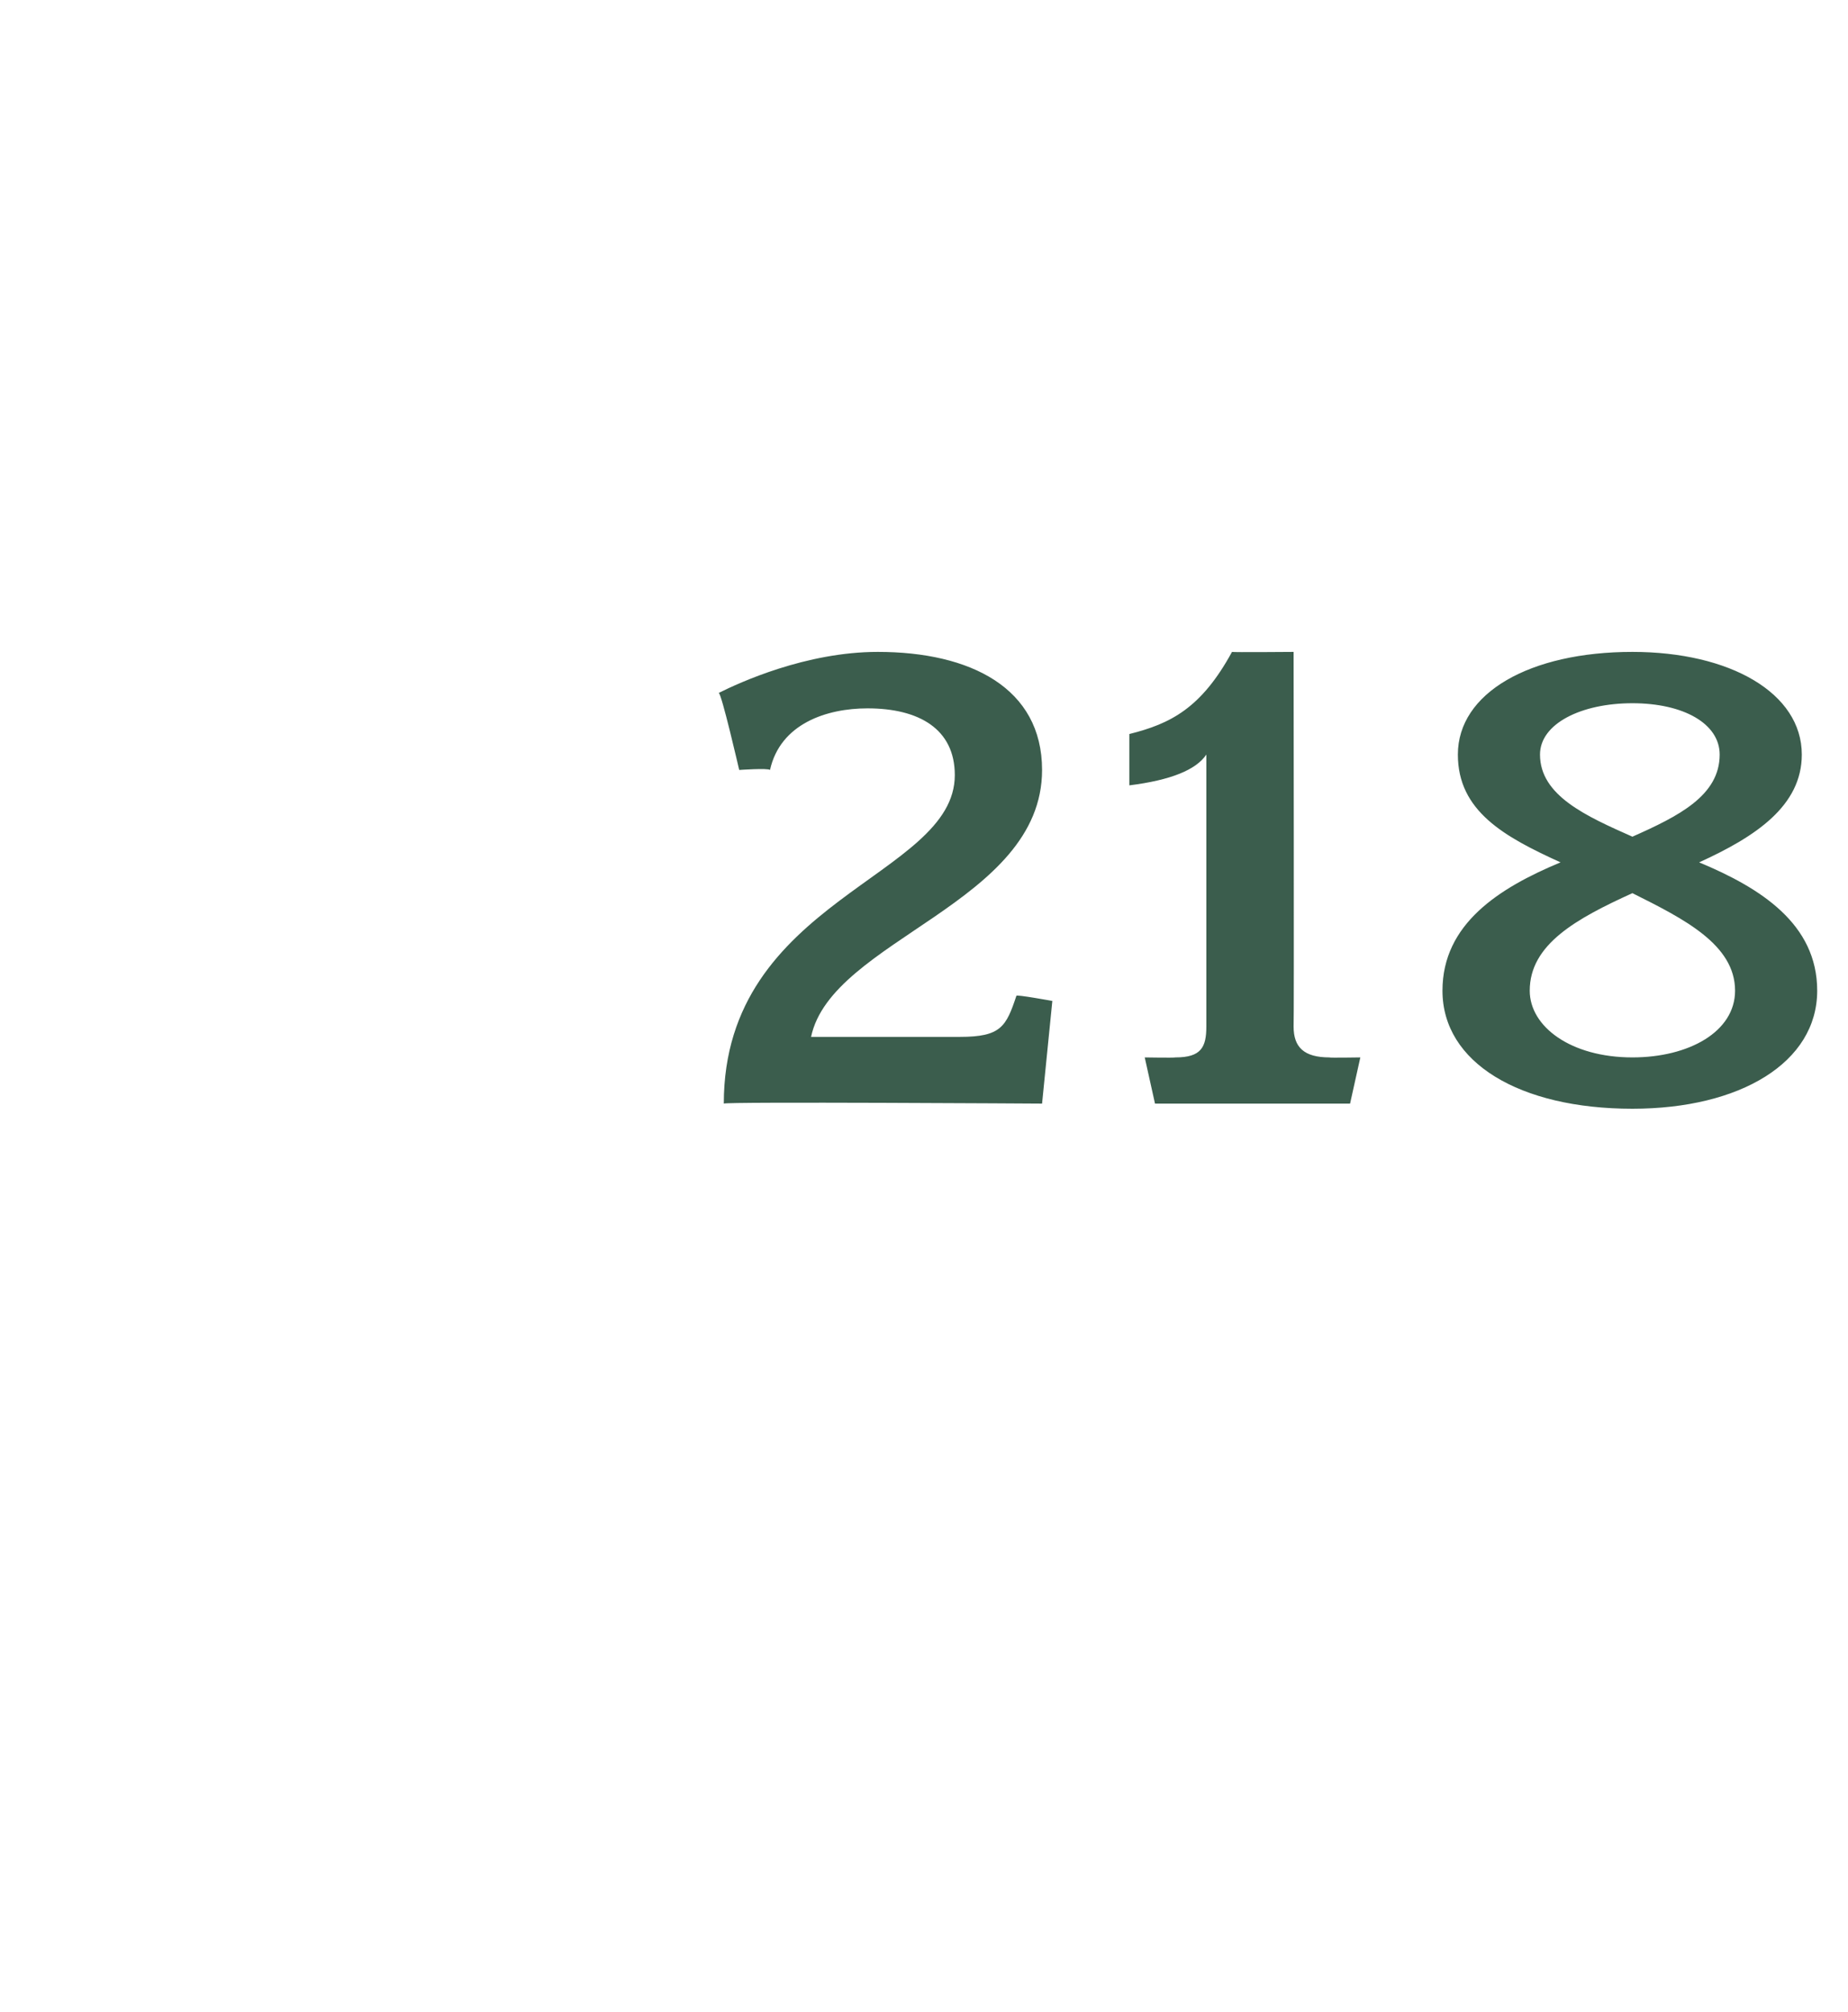 <?xml version="1.0" standalone="no"?><!DOCTYPE svg PUBLIC "-//W3C//DTD SVG 1.1//EN" "http://www.w3.org/Graphics/SVG/1.1/DTD/svg11.dtd"><svg xmlns="http://www.w3.org/2000/svg" version="1.1" width="36px" height="39.2px" viewBox="0 -1 36 39.2" style="top:-1px">  <desc>218</desc>  <defs/>  <g id="Polygon69381">    <path d="M 20.3 20.5 C 20.3 20.5 14.09 20.46 14.1 20.5 C 14.1 16.5 18.6 16.1 18.6 14.1 C 18.6 13.2 17.9 12.8 16.9 12.8 C 16.1 12.8 15.2 13.1 15 14 C 14.96 13.96 14.4 14 14.4 14 C 14.4 14 14.05 12.48 14 12.5 C 14.4 12.3 15.7 11.7 17.1 11.7 C 18.9 11.7 20.3 12.4 20.3 14 C 20.3 16.6 16.2 17.3 15.8 19.2 C 15.8 19.2 18.7 19.2 18.7 19.2 C 19.5 19.2 19.6 19 19.8 18.4 C 19.79 18.37 20.5 18.5 20.5 18.5 L 20.3 20.5 Z M 26.3 20.5 L 22.5 20.5 L 22.3 19.6 C 22.3 19.6 22.87 19.61 22.9 19.6 C 23.4 19.6 23.5 19.4 23.5 19 C 23.5 19 23.5 13.7 23.5 13.7 C 23.3 14 22.8 14.2 22 14.3 C 22 14.3 22 13.3 22 13.3 C 22.8 13.1 23.4 12.8 24 11.7 C 24 11.71 25.2 11.7 25.2 11.7 C 25.2 11.7 25.21 18.96 25.2 19 C 25.2 19.4 25.4 19.6 25.9 19.6 C 25.88 19.61 26.5 19.6 26.5 19.6 L 26.3 20.5 Z M 31.8 20.6 C 29.6 20.6 28.1 19.7 28.1 18.3 C 28.1 17 29.2 16.3 30.4 15.8 C 29.3 15.3 28.4 14.8 28.4 13.7 C 28.4 12.5 29.8 11.7 31.8 11.7 C 33.7 11.7 35.1 12.5 35.1 13.7 C 35.1 14.7 34.2 15.3 33.1 15.8 C 34.3 16.3 35.4 17 35.4 18.3 C 35.4 19.7 33.9 20.6 31.8 20.6 Z M 31.8 12.7 C 30.8 12.7 30 13.1 30 13.7 C 30 14.5 30.9 14.9 31.8 15.3 C 32.7 14.9 33.5 14.5 33.5 13.7 C 33.5 13.1 32.8 12.7 31.8 12.7 Z M 31.8 16.4 C 30.7 16.9 29.8 17.4 29.8 18.3 C 29.8 19 30.6 19.6 31.8 19.6 C 32.9 19.6 33.8 19.1 33.8 18.3 C 33.8 17.4 32.8 16.9 31.8 16.4 Z " stroke="none" fill="#3b5d4d"/>  </g></svg>